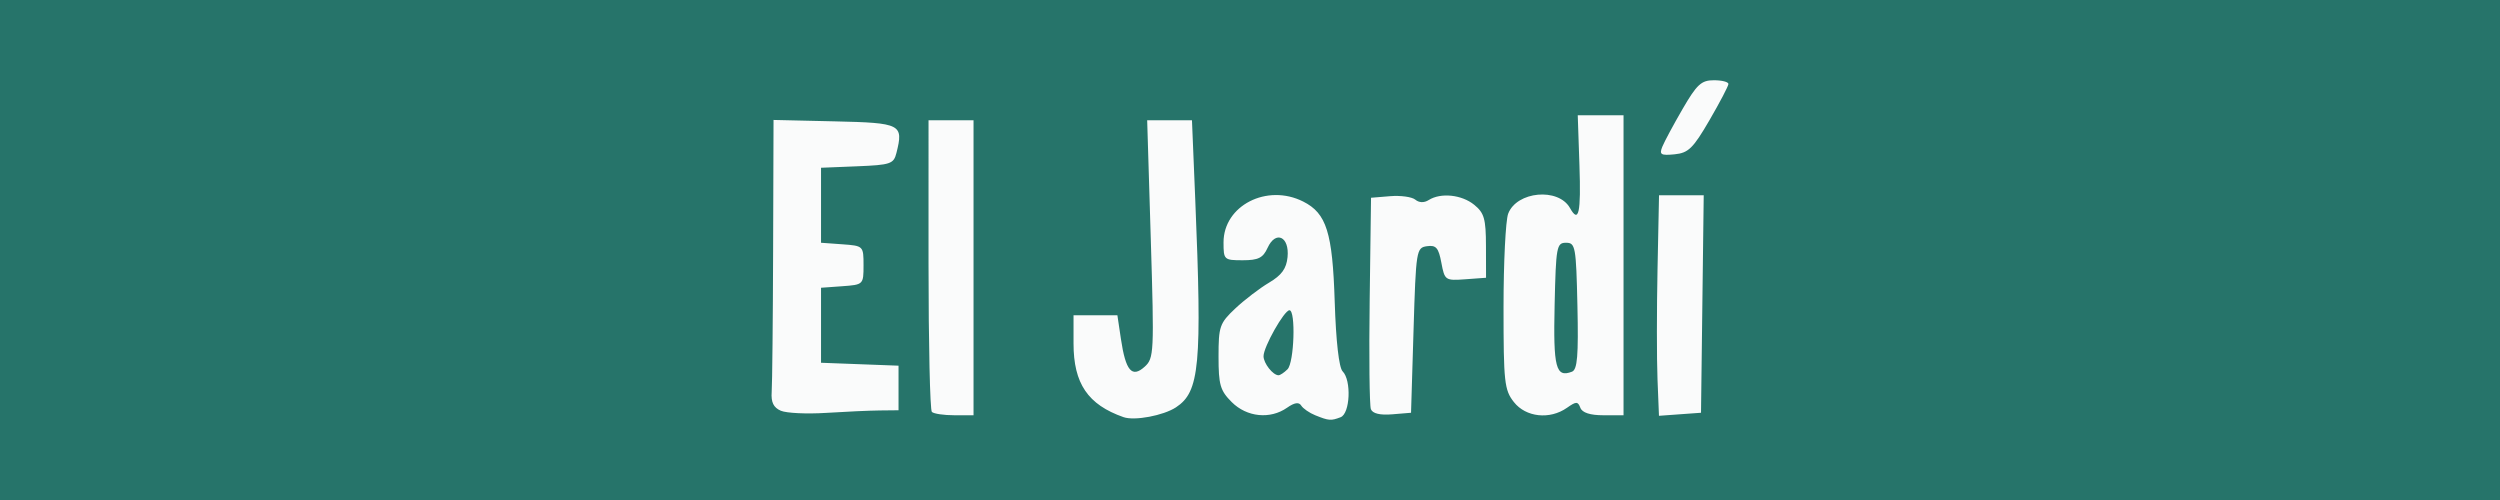 <?xml version="1.0" encoding="UTF-8" standalone="no"?>
<!-- Created with Inkscape (http://www.inkscape.org/) -->

<svg
   version="1.1"
   id="svg1"
   width="500"
   height="100"
   viewBox="0 0 500 100"
   sodipodi:docname="Logo del Diari el Jardí de Sant Gervasi i Sarrià.svg"
   xml:space="preserve"
   inkscape:version="1.3 (0e150ed6c4, 2023-07-21)"
   inkscape:export-filename="Logo del Diari el Jardí de Sant Gervasi i Sarrià.png"
   inkscape:export-xdpi="96"
   inkscape:export-ydpi="96"
   xmlns:inkscape="http://www.inkscape.org/namespaces/inkscape"
   xmlns:sodipodi="http://sodipodi.sourceforge.net/DTD/sodipodi-0.dtd"
   xmlns="http://www.w3.org/2000/svg"
   xmlns:svg="http://www.w3.org/2000/svg"><rect x="0" y="0" width="500" height="100" fill="#333333" stroke="none"/><defs
     id="defs1" /><sodipodi:namedview
     id="namedview1"
     pagecolor="#ffffff"
     bordercolor="#cccccc"
     borderopacity="1"
     inkscape:showpageshadow="0"
     inkscape:pageopacity="1"
     inkscape:pagecheckerboard="0"
     inkscape:deskcolor="#d1d1d1"
     showguides="true"
     inkscape:zoom="2.396884"
     inkscape:cx="336.47853"
     inkscape:cy="43.181063"
     inkscape:window-width="1920"
     inkscape:window-height="1007"
     inkscape:window-x="0"
     inkscape:window-y="0"
     inkscape:window-maximized="1"
     inkscape:current-layer="g1" /><g
     inkscape:groupmode="layer"
     inkscape:label="Image"
     id="g1"><path
       style="fill:#26746a;stroke-width:1.065"
       d="M 0,50 V 0 H 250 500 V 50 100 H 250 0 Z"
       id="path2"
       sodipodi:nodetypes="ccccccccc" /><path
       style="fill:#fafbfb"
       d="m 224.706,83.431 c -7.139,-2.504 -10,-6.723 -10,-14.748 V 63.051 h 4.386 4.386 l 0.707,4.75 c 0.95,6.38 2.205,7.845 4.751,5.541 1.862,-1.685 1.913,-2.764 1.221,-25.525 L 229.435,24.051 h 4.479 4.479 l 0.653,15.75 c 1.379,33.248 0.888,38.56 -3.848,41.663 -2.531,1.658 -8.292,2.738 -10.492,1.967 z m 38.352,-0.373 c -1.181,-0.477 -2.448,-1.353 -2.816,-1.947 -0.457,-0.739 -1.35,-0.603 -2.825,0.43 -3.383,2.369 -8.056,1.894 -11.075,-1.126 -2.305,-2.305 -2.636,-3.45 -2.636,-9.1 0,-6.035 0.222,-6.673 3.344,-9.614 1.839,-1.732 4.877,-4.056 6.75,-5.163 2.532,-1.496 3.484,-2.811 3.71,-5.122 0.402,-4.115 -2.376,-5.398 -3.995,-1.845 -0.917,2.013 -1.853,2.48 -4.97,2.48 -3.737,0 -3.839,-0.095 -3.839,-3.577 0,-7.368 8.705,-11.82 15.945,-8.156 4.655,2.356 5.851,6.157 6.29,20.003 0.253,7.959 0.85,13.215 1.585,13.95 1.788,1.788 1.496,8.444 -0.402,9.173 -1.932,0.741 -2.35,0.709 -5.066,-0.386 z M 257.506,73.851 c 1.333,-1.333 1.674,-11.8 0.384,-11.8 -1.049,0 -5.184,7.328 -5.184,9.186 0,1.422 1.882,3.814 3,3.814 0.33,0 1.14,-0.54 1.8,-1.2 z m -101.338,8.298 c -1.459,-0.627 -1.979,-1.69 -1.831,-3.737 0.114,-1.573 0.243,-14.462 0.288,-28.641 l 0.081,-25.781 12.238,0.281 c 13.289,0.305 13.787,0.56 12.343,6.316 -0.55,2.192 -1.16,2.4 -7.839,2.671 l -7.242,0.294 v 7.5 7.5 l 4.25,0.307 c 4.218,0.305 4.25,0.337 4.25,4.193 0,3.856 -0.032,3.887 -4.25,4.193 l -4.25,0.307 v 7.5 7.5 l 7.75,0.292 7.75,0.292 v 4.458 4.458 l -3.75,0.039 c -2.062,0.022 -6.9,0.241 -10.75,0.487 -3.85,0.246 -7.917,0.053 -9.038,-0.429 z m 30.205,0.235 c -0.367,-0.367 -0.667,-13.642 -0.667,-29.5 V 24.051 h 4.5 4.5 v 29.5 29.5 h -3.833 c -2.108,0 -4.133,-0.3 -4.5,-0.667 z m 87.804,-0.549 C 273.895,81.099 273.786,71.284 273.935,60.024 l 0.271,-20.473 3.82,-0.315 c 2.101,-0.173 4.366,0.139 5.034,0.693 0.76,0.631 1.762,0.661 2.68,0.08 2.403,-1.52 6.586,-1.087 9.092,0.942 2.013,1.63 2.349,2.803 2.361,8.25 l 0.014,6.35 -4.129,0.302 c -4.028,0.294 -4.146,0.213 -4.807,-3.312 -0.561,-2.991 -1.056,-3.56 -2.871,-3.302 -2.133,0.303 -2.207,0.767 -2.693,16.812 l -0.5,16.5 -3.758,0.311 c -2.452,0.203 -3.936,-0.154 -4.271,-1.027 z m 28.602,-1.419 c -1.904,-2.421 -2.073,-3.959 -2.073,-18.935 0,-8.965 0.418,-17.399 0.929,-18.742 1.708,-4.494 10.054,-5.257 12.364,-1.13 1.751,3.129 2.215,1.029 1.889,-8.557 l -0.339,-10 h 4.579 4.579 v 30 30 h -4.031 c -2.644,0 -4.228,-0.511 -4.601,-1.486 -0.504,-1.314 -0.815,-1.314 -2.691,0 -3.434,2.406 -8.215,1.888 -10.603,-1.149 z M 315.485,61.183 c -0.262,-11.872 -0.399,-12.632 -2.279,-12.632 -1.878,0 -2.017,0.761 -2.282,12.421 -0.286,12.597 0.236,14.609 3.47,13.368 1.081,-0.415 1.311,-3.192 1.091,-13.157 z m 16.016,14.673 c -0.162,-4.018 -0.16,-13.943 0.005,-22.055 l 0.3,-14.75 h 4.469 4.469 l -0.27,21.75 -0.27,21.75 -4.205,0.305 -4.205,0.305 z m 0.964,-46.516 c 0.408,-1.01 2.236,-4.413 4.064,-7.563 2.848,-4.908 3.742,-5.727 6.25,-5.727 1.61,0 2.918,0.338 2.907,0.75 -0.011,0.412 -1.719,3.675 -3.797,7.25 -3.264,5.616 -4.211,6.543 -6.971,6.813 -2.756,0.27 -3.093,0.061 -2.453,-1.523 z"
       id="path9" /></g></svg>
